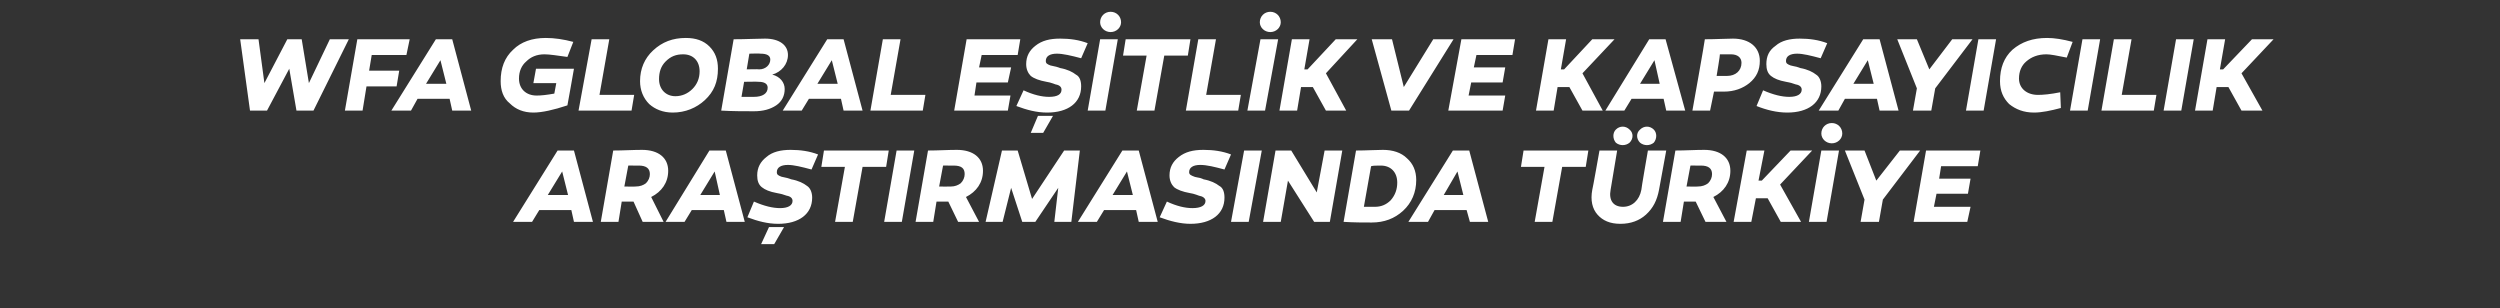 <?xml version="1.0" standalone="no"?><!DOCTYPE svg PUBLIC "-//W3C//DTD SVG 1.1//EN" "http://www.w3.org/Graphics/SVG/1.1/DTD/svg11.dtd"><svg xmlns="http://www.w3.org/2000/svg" version="1.1" width="382px" height="47.1px" viewBox="0 -5 382 47.1" style="top:-5px"><rect x="0" y="-5" width="382" height="47.1" fill="#333333" stroke="none"/>  <desc>WFA GLOBAL E TL K VE KAPSAYICILIK ARA TIRMASINDA T RK YE</desc>  <defs/>  <g id="Polygon61859">    <path d="M 81.3 28.9 L 78.4 28.9 L 85.2 18 L 87.7 18 L 90.6 28.9 L 87.7 28.9 L 87.3 27.1 L 82.4 27.1 L 81.3 28.9 Z M 83.7 24.8 L 86.8 24.8 L 85.9 21.2 L 83.7 24.8 Z M 96.2 25.8 L 95 25.8 L 94.5 28.9 L 91.8 28.9 C 91.8 28.9 93.69 18.04 93.7 18 C 95.2 18 96.7 17.9 98.1 17.9 C 100.6 17.9 102.1 19.1 102.1 21.1 C 102.1 22.9 101.1 24.3 99.5 25.1 C 99.51 25.11 101.4 28.9 101.4 28.9 L 98.2 28.9 L 96.8 25.8 L 96.2 25.8 Z M 97.1 23.5 C 97.8 23.5 98.3 23.3 98.7 23 C 99.1 22.6 99.3 22.1 99.3 21.6 C 99.3 20.7 98.7 20.3 97.6 20.3 C 97.4 20.3 97.2 20.3 96.8 20.3 C 96.81 20.28 96 20.3 96 20.3 L 95.4 23.5 C 95.4 23.5 97.14 23.53 97.1 23.5 Z M 104.6 28.9 L 101.7 28.9 L 108.4 18 L 110.9 18 L 113.8 28.9 L 111 28.9 L 110.6 27.1 L 105.7 27.1 L 104.6 28.9 Z M 107 24.8 L 110 24.8 L 109.2 21.2 L 107 24.8 Z M 124 20.9 C 122.5 20.5 121.3 20.2 120.4 20.2 C 119.3 20.2 118.7 20.6 118.7 21.3 C 118.7 21.7 118.9 21.8 119.4 22 C 119.42 22.02 120.3 22.2 120.3 22.2 C 120.3 22.2 120.89 22.38 120.9 22.4 C 122 22.6 122.8 23 123.3 23.4 C 123.8 23.7 124.1 24.4 124.1 25.2 C 124.1 27.7 122.1 29.2 118.9 29.2 C 117.3 29.2 115.8 28.8 114.2 28.2 C 114.2 28.2 115.2 25.8 115.2 25.8 C 116.8 26.5 118.1 26.8 119.2 26.8 C 120.4 26.8 121.1 26.4 121.1 25.7 C 121.1 25.3 120.8 25 120.2 24.9 C 119.8 24.8 119.7 24.7 119.2 24.6 C 119.2 24.6 118.7 24.5 118.7 24.5 C 117.6 24.3 116.9 24 116.4 23.6 C 115.9 23.2 115.7 22.6 115.7 21.8 C 115.7 20.6 116.2 19.7 117.1 19 C 118 18.2 119.3 17.9 120.8 17.9 C 122.3 17.9 123.7 18.1 125 18.6 C 125 18.6 124 20.9 124 20.9 Z M 116.3 32.3 L 117.5 29.7 L 119.8 29.7 L 118.3 32.3 L 116.3 32.3 Z M 130.3 28.9 L 127.6 28.9 L 129.1 20.5 L 125.5 20.5 L 125.9 18 L 135.8 18 L 135.4 20.5 L 131.8 20.5 L 130.3 28.9 Z M 137.8 28.9 L 135.1 28.9 L 137 18 L 139.7 18 L 137.8 28.9 Z M 144.3 25.8 L 143.1 25.8 L 142.6 28.9 L 139.9 28.9 C 139.9 28.9 141.8 18.04 141.8 18 C 143.3 18 144.8 17.9 146.2 17.9 C 148.7 17.9 150.2 19.1 150.2 21.1 C 150.2 22.9 149.2 24.3 147.6 25.1 C 147.62 25.11 149.6 28.9 149.6 28.9 L 146.4 28.9 L 144.9 25.8 L 144.3 25.8 Z M 145.3 23.5 C 145.9 23.5 146.4 23.3 146.8 23 C 147.2 22.6 147.4 22.1 147.4 21.6 C 147.4 20.7 146.9 20.3 145.7 20.3 C 145.6 20.3 145.3 20.3 144.9 20.3 C 144.92 20.28 144.1 20.3 144.1 20.3 L 143.5 23.5 C 143.5 23.5 145.26 23.53 145.3 23.5 Z M 158.2 28.9 L 156.2 28.9 L 154.5 23.7 L 153.2 28.9 L 150.6 28.9 L 153.1 18 L 155.5 18 L 157.7 25.4 L 162.6 18 L 165 18 L 163.7 28.9 L 161.1 28.9 L 161.7 23.7 L 158.2 28.9 Z M 167.6 28.9 L 164.7 28.9 L 171.5 18 L 174 18 L 176.9 28.9 L 174 28.9 L 173.6 27.1 L 168.7 27.1 L 167.6 28.9 Z M 170 24.8 L 173.1 24.8 L 172.2 21.2 L 170 24.8 Z M 187.1 20.9 C 185.6 20.5 184.4 20.2 183.4 20.2 C 182.3 20.2 181.7 20.6 181.7 21.3 C 181.7 21.7 182 21.8 182.5 22 C 182.46 22.02 183.4 22.2 183.4 22.2 C 183.4 22.2 183.93 22.38 183.9 22.4 C 185 22.6 185.8 23 186.3 23.4 C 186.9 23.7 187.1 24.4 187.1 25.2 C 187.1 27.7 185.1 29.2 181.9 29.2 C 180.4 29.2 178.8 28.8 177.2 28.2 C 177.2 28.2 178.3 25.8 178.3 25.8 C 179.8 26.5 181.1 26.8 182.2 26.8 C 183.5 26.8 184.2 26.4 184.2 25.7 C 184.2 25.3 183.8 25 183.2 24.9 C 182.9 24.8 182.7 24.7 182.3 24.6 C 182.3 24.6 181.8 24.5 181.8 24.5 C 180.7 24.3 179.9 24 179.4 23.6 C 179 23.2 178.7 22.6 178.7 21.8 C 178.7 20.6 179.2 19.7 180.1 19 C 181.1 18.2 182.3 17.9 183.9 17.9 C 185.4 17.9 186.8 18.1 188.1 18.6 C 188.1 18.6 187.1 20.9 187.1 20.9 Z M 190.8 28.9 L 188.1 28.9 L 190.1 18 L 192.8 18 L 190.8 28.9 Z M 203.2 28.9 L 200.8 28.9 L 196.8 22.6 L 195.7 28.9 L 193 28.9 L 194.9 18 L 197.3 18 L 201.2 24.4 L 202.4 18 L 205.1 18 L 203.2 28.9 Z M 215 19.2 C 215.9 20 216.4 21.1 216.4 22.5 C 216.4 24.4 215.7 26 214.4 27.2 C 213.1 28.4 211.5 29 209.6 29 C 208.3 29 206.9 29 205.3 28.9 C 205.3 28.9 207.2 18 207.2 18 C 208.8 18 210.2 17.9 211.3 17.9 C 212.8 17.9 214.1 18.3 215 19.2 Z M 212.5 25.6 C 213.2 24.8 213.5 23.9 213.5 22.9 C 213.5 21.3 212.5 20.3 211 20.3 C 210.3 20.3 209.8 20.3 209.5 20.4 C 209.5 20.4 208.4 26.6 208.4 26.6 C 208.8 26.6 209.3 26.6 210.1 26.6 C 211 26.6 211.8 26.3 212.5 25.6 Z M 218.2 28.9 L 215.2 28.9 L 222 18 L 224.5 18 L 227.4 28.9 L 224.6 28.9 L 224.1 27.1 L 219.2 27.1 L 218.2 28.9 Z M 220.6 24.8 L 223.6 24.8 L 222.7 21.2 L 220.6 24.8 Z M 237.2 28.9 L 234.5 28.9 L 236 20.5 L 232.4 20.5 L 232.8 18 L 242.7 18 L 242.3 20.5 L 238.7 20.5 L 237.2 28.9 Z M 246.9 16.8 C 246.4 16.2 246.4 15.3 246.9 14.8 C 247.5 14.2 248.4 14.2 249 14.8 C 249.6 15.3 249.6 16.2 249 16.8 C 248.4 17.3 247.5 17.3 246.9 16.8 Z M 250.6 16.8 C 250 16.2 250 15.3 250.6 14.8 C 251.2 14.2 252.1 14.2 252.7 14.8 C 253.2 15.3 253.2 16.2 252.7 16.8 C 252.1 17.3 251.2 17.3 250.6 16.8 Z M 253.5 24 C 253.2 25.6 252.6 26.8 251.5 27.8 C 250.5 28.7 249.2 29.2 247.6 29.2 C 246 29.2 244.9 28.7 244.1 27.8 C 243.3 26.9 243 25.6 243.3 24 C 243.34 23.99 244.4 18 244.4 18 L 247.1 18 C 247.1 18 246.09 23.99 246.1 24 C 245.8 25.6 246.5 26.6 248 26.6 C 249.4 26.6 250.5 25.6 250.8 24 C 250.76 23.99 251.8 18 251.8 18 L 254.6 18 C 254.6 18 253.51 23.99 253.5 24 Z M 258.5 25.8 L 257.3 25.8 L 256.8 28.9 L 254.1 28.9 C 254.1 28.9 255.99 18.04 256 18 C 257.5 18 259 17.9 260.4 17.9 C 262.9 17.9 264.4 19.1 264.4 21.1 C 264.4 22.9 263.4 24.3 261.8 25.1 C 261.82 25.11 263.8 28.9 263.8 28.9 L 260.6 28.9 L 259.1 25.8 L 258.5 25.8 Z M 259.4 23.5 C 260.1 23.5 260.6 23.3 261 23 C 261.4 22.6 261.6 22.1 261.6 21.6 C 261.6 20.7 261 20.3 259.9 20.3 C 259.8 20.3 259.5 20.3 259.1 20.3 C 259.11 20.28 258.3 20.3 258.3 20.3 L 257.7 23.5 C 257.7 23.5 259.45 23.53 259.4 23.5 Z M 267.6 28.9 L 264.9 28.9 L 266.9 18 L 269.6 18 L 268.7 22.6 L 269.2 22.6 L 273.6 18 L 276.9 18 L 272 23.2 L 275.2 28.9 L 272.1 28.9 L 270.1 25.3 L 268.3 25.3 L 267.6 28.9 Z M 279.9 13.8 C 280.8 13.8 281.5 14.5 281.5 15.4 C 281.5 16.2 280.8 16.9 279.9 16.9 C 279 16.9 278.3 16.2 278.3 15.4 C 278.3 14.5 279 13.8 279.9 13.8 Z M 279.1 28.9 L 276.4 28.9 L 278.3 18 L 281 18 L 279.1 28.9 Z M 281.9 18 L 284.9 18 L 286.7 22.6 L 290.3 18 L 293.4 18 L 287.7 25.5 L 287.1 28.9 L 284.3 28.9 L 284.9 25.5 L 281.9 18 Z M 301.1 22.3 L 300.7 24.6 L 295.9 24.6 L 295.5 26.6 L 301.1 26.6 L 300.6 28.9 L 292.4 28.9 L 294.3 18 L 302.6 18 L 302.2 20.4 L 296.6 20.4 L 296.3 22.3 L 301.1 22.3 Z " stroke="none" fill="#fff"/>  </g>  <g id="Polygon61858">    <path d="M 45.3 11.9 L 44.2 5.5 L 40.8 11.9 L 38.2 11.9 L 36.7 1 L 39.5 1 L 40.4 7.7 L 43.9 1 L 46.1 1 L 47.2 7.7 L 50.4 1 L 53.3 1 L 47.9 11.9 L 45.3 11.9 Z M 61 5.8 L 60.6 8.2 L 56 8.2 L 55.4 11.9 L 52.7 11.9 L 54.6 1 L 62.6 1 L 62.1 3.4 L 56.8 3.4 L 56.4 5.8 L 61 5.8 Z M 62.8 11.9 L 59.8 11.9 L 66.6 1 L 69.1 1 L 72 11.9 L 69.1 11.9 L 68.7 10.1 L 63.8 10.1 L 62.8 11.9 Z M 65.1 7.8 L 68.2 7.8 L 67.3 4.2 L 65.1 7.8 Z M 86.7 11.1 C 84.6 11.8 82.8 12.2 81.5 12.2 C 80 12.2 78.8 11.7 77.9 10.8 C 76.9 10 76.5 8.8 76.5 7.4 C 76.5 5.4 77.1 3.8 78.4 2.6 C 79.6 1.4 81.3 0.8 83.4 0.8 C 84.7 0.8 86.1 1 87.6 1.4 C 87.6 1.4 86.7 3.7 86.7 3.7 C 85.2 3.5 84 3.3 83.2 3.3 C 82 3.3 81.1 3.7 80.4 4.4 C 79.7 5 79.3 5.9 79.3 7 C 79.3 8.6 80.4 9.6 82 9.6 C 82.7 9.6 83.6 9.5 84.7 9.3 C 84.72 9.26 85 7.7 85 7.7 L 81.5 7.7 L 81.9 5.5 L 87.7 5.5 C 87.7 5.5 86.72 11.1 86.7 11.1 Z M 88.4 11.9 L 90.4 1 L 93.1 1 L 91.6 9.5 L 96.9 9.5 L 96.5 11.9 L 88.4 11.9 Z M 108.4 2.1 C 109.3 3 109.7 4.1 109.7 5.5 C 109.7 7.5 109.1 9 107.7 10.3 C 106.4 11.5 104.7 12.2 102.8 12.2 C 101.3 12.2 100.1 11.7 99.2 10.9 C 98.3 10 97.8 8.8 97.8 7.4 C 97.8 5.5 98.5 3.9 99.8 2.7 C 101.2 1.4 102.8 0.8 104.8 0.8 C 106.3 0.8 107.5 1.2 108.4 2.1 Z M 105.8 8.6 C 106.5 7.9 106.9 7 106.9 5.9 C 106.9 4.3 105.9 3.3 104.4 3.3 C 103.3 3.3 102.5 3.6 101.7 4.4 C 101 5.1 100.7 6 100.7 7.1 C 100.7 8.6 101.7 9.7 103.2 9.7 C 104.2 9.7 105.1 9.3 105.8 8.6 Z M 119.9 8.6 C 119.9 9.6 119.5 10.5 118.6 11.1 C 117.7 11.7 116.6 12 115.2 12 C 113.7 12 112 12 110.2 11.9 C 110.2 11.9 112.1 1 112.1 1 C 114 1 115.6 0.9 116.9 0.9 C 119.1 0.9 120.4 1.9 120.4 3.4 C 120.4 4.8 119.4 6 118 6.4 C 119.2 6.7 119.9 7.6 119.9 8.6 Z M 114.5 3.2 L 114.1 5.6 C 114.1 5.6 115.97 5.55 116 5.6 C 117 5.6 117.7 4.9 117.7 4.1 C 117.7 3.5 117.2 3.2 116.2 3.2 C 116.19 3.15 114.5 3.2 114.5 3.2 Z M 117.3 8.4 C 117.3 7.8 116.8 7.5 115.9 7.5 C 115.9 7.46 113.7 7.5 113.7 7.5 C 113.7 7.5 113.31 9.79 113.3 9.8 C 113.5 9.8 113.8 9.8 114.2 9.8 C 114.7 9.8 115 9.8 115.2 9.8 C 116.5 9.8 117.3 9.3 117.3 8.4 Z M 122.5 11.9 L 119.6 11.9 L 126.4 1 L 128.9 1 L 131.8 11.9 L 128.9 11.9 L 128.5 10.1 L 123.6 10.1 L 122.5 11.9 Z M 124.9 7.8 L 128 7.8 L 127.1 4.2 L 124.9 7.8 Z M 133 11.9 L 134.9 1 L 137.6 1 L 136.1 9.5 L 141.4 9.5 L 141 11.9 L 133 11.9 Z M 154.5 5.3 L 154 7.6 L 149.2 7.6 L 148.9 9.6 L 154.4 9.6 L 154 11.9 L 145.8 11.9 L 147.7 1 L 155.9 1 L 155.5 3.4 L 150 3.4 L 149.6 5.3 L 154.5 5.3 Z M 165.2 3.9 C 163.7 3.5 162.4 3.2 161.5 3.2 C 160.4 3.2 159.8 3.6 159.8 4.3 C 159.8 4.7 160 4.8 160.5 5 C 160.54 5.02 161.4 5.2 161.4 5.2 C 161.4 5.2 162.01 5.38 162 5.4 C 163.1 5.6 163.9 6 164.4 6.4 C 165 6.7 165.2 7.4 165.2 8.2 C 165.2 10.7 163.2 12.2 160 12.2 C 158.4 12.2 156.9 11.8 155.3 11.2 C 155.3 11.2 156.4 8.8 156.4 8.8 C 157.9 9.5 159.2 9.8 160.3 9.8 C 161.6 9.8 162.2 9.4 162.2 8.7 C 162.2 8.3 161.9 8 161.3 7.9 C 161 7.8 160.8 7.7 160.4 7.6 C 160.4 7.6 159.9 7.5 159.9 7.5 C 158.8 7.3 158 7 157.5 6.6 C 157.1 6.2 156.8 5.6 156.8 4.8 C 156.8 3.6 157.3 2.7 158.2 2 C 159.2 1.2 160.4 0.9 162 0.9 C 163.5 0.9 164.9 1.1 166.2 1.6 C 166.2 1.6 165.2 3.9 165.2 3.9 Z M 157.5 15.3 L 158.6 12.7 L 160.9 12.7 L 159.4 15.3 L 157.5 15.3 Z M 169.7 -3.2 C 170.6 -3.2 171.3 -2.5 171.3 -1.6 C 171.3 -0.8 170.6 -0.1 169.7 -0.1 C 168.8 -0.1 168.1 -0.8 168.1 -1.6 C 168.1 -2.5 168.8 -3.2 169.7 -3.2 Z M 168.9 11.9 L 166.2 11.9 L 168.1 1 L 170.8 1 L 168.9 11.9 Z M 176.4 11.9 L 173.7 11.9 L 175.2 3.5 L 171.6 3.5 L 172 1 L 181.9 1 L 181.5 3.5 L 177.9 3.5 L 176.4 11.9 Z M 181.2 11.9 L 183.1 1 L 185.8 1 L 184.3 9.5 L 189.6 9.5 L 189.2 11.9 L 181.2 11.9 Z M 194.1 -3.2 C 195 -3.2 195.7 -2.5 195.7 -1.6 C 195.7 -0.8 195 -0.1 194.1 -0.1 C 193.2 -0.1 192.5 -0.8 192.5 -1.6 C 192.5 -2.5 193.2 -3.2 194.1 -3.2 Z M 193.3 11.9 L 190.6 11.9 L 192.6 1 L 195.3 1 L 193.3 11.9 Z M 198.2 11.9 L 195.5 11.9 L 197.4 1 L 200.1 1 L 199.3 5.6 L 199.8 5.6 L 204.1 1 L 207.4 1 L 202.6 6.2 L 205.7 11.9 L 202.6 11.9 L 200.6 8.3 L 198.8 8.3 L 198.2 11.9 Z M 212.6 11.9 L 209.6 1 L 212.7 1 L 214.5 8.3 L 219 1 L 222.1 1 L 215.3 11.9 L 212.6 11.9 Z M 230 5.3 L 229.6 7.6 L 224.8 7.6 L 224.4 9.6 L 230 9.6 L 229.6 11.9 L 221.3 11.9 L 223.3 1 L 231.5 1 L 231.1 3.4 L 225.6 3.4 L 225.2 5.3 L 230 5.3 Z M 237.4 11.9 L 234.7 11.9 L 236.6 1 L 239.3 1 L 238.5 5.6 L 239 5.6 L 243.3 1 L 246.7 1 L 241.8 6.2 L 244.9 11.9 L 241.8 11.9 L 239.8 8.3 L 238 8.3 L 237.4 11.9 Z M 248.2 11.9 L 245.3 11.9 L 252 1 L 254.5 1 L 257.5 11.9 L 254.6 11.9 L 254.2 10.1 L 249.3 10.1 L 248.2 11.9 Z M 250.6 7.8 L 253.6 7.8 L 252.8 4.2 L 250.6 7.8 Z M 268.9 4.3 C 268.9 5.7 268.4 6.8 267.3 7.7 C 266.3 8.5 265 9 263.4 9 C 263.36 8.98 261.9 9 261.9 9 L 261.3 11.9 L 258.6 11.9 C 258.6 11.9 260.54 1.04 260.5 1 C 262.3 1 263.7 0.9 264.8 0.9 C 267.3 0.9 268.9 2.2 268.9 4.3 Z M 263.9 6.6 C 265.2 6.6 266.1 5.8 266.1 4.6 C 266.1 3.8 265.5 3.3 264.5 3.3 C 264.1 3.3 263.6 3.3 262.8 3.3 C 262.85 3.3 262.3 6.6 262.3 6.6 C 262.3 6.6 263.92 6.62 263.9 6.6 Z M 278.2 3.9 C 276.7 3.5 275.5 3.2 274.6 3.2 C 273.5 3.2 272.9 3.6 272.9 4.3 C 272.9 4.7 273.1 4.8 273.6 5 C 273.61 5.02 274.5 5.2 274.5 5.2 C 274.5 5.2 275.09 5.38 275.1 5.4 C 276.2 5.6 277 6 277.5 6.4 C 278 6.7 278.3 7.4 278.3 8.2 C 278.3 10.7 276.3 12.2 273.1 12.2 C 271.5 12.2 269.9 11.8 268.4 11.2 C 268.4 11.2 269.4 8.8 269.4 8.8 C 271 9.5 272.3 9.8 273.4 9.8 C 274.6 9.8 275.3 9.4 275.3 8.7 C 275.3 8.3 275 8 274.4 7.9 C 274 7.8 273.9 7.7 273.4 7.6 C 273.4 7.6 272.9 7.5 272.9 7.5 C 271.8 7.3 271.1 7 270.6 6.6 C 270.1 6.2 269.9 5.6 269.9 4.8 C 269.9 3.6 270.3 2.7 271.3 2 C 272.2 1.2 273.5 0.9 275 0.9 C 276.5 0.9 277.9 1.1 279.2 1.6 C 279.2 1.6 278.2 3.9 278.2 3.9 Z M 280.9 11.9 L 277.9 11.9 L 284.7 1 L 287.2 1 L 290.1 11.9 L 287.2 11.9 L 286.8 10.1 L 281.9 10.1 L 280.9 11.9 Z M 283.2 7.8 L 286.3 7.8 L 285.4 4.2 L 283.2 7.8 Z M 289.9 1 L 292.9 1 L 294.8 5.6 L 298.3 1 L 301.4 1 L 295.7 8.5 L 295.1 11.9 L 292.3 11.9 L 292.9 8.5 L 289.9 1 Z M 303.1 11.9 L 300.4 11.9 L 302.3 1 L 305 1 L 303.1 11.9 Z M 315.8 3.8 C 314.3 3.5 313.3 3.3 312.7 3.3 C 311.4 3.3 310.4 3.7 309.6 4.4 C 308.9 5 308.5 5.9 308.5 7 C 308.5 8.5 309.7 9.5 311.4 9.5 C 312.2 9.5 313.3 9.4 314.8 9.1 C 314.8 9.1 314.9 11.5 314.9 11.5 C 313.4 11.9 312 12.2 310.8 12.2 C 309.2 12.2 308 11.7 307 10.9 C 306.1 10 305.6 8.9 305.6 7.4 C 305.6 5.4 306.2 3.8 307.5 2.6 C 308.9 1.4 310.6 0.8 312.8 0.8 C 313.9 0.8 315.2 1 316.7 1.4 C 316.7 1.4 315.8 3.8 315.8 3.8 Z M 319 11.9 L 316.3 11.9 L 318.2 1 L 320.9 1 L 319 11.9 Z M 321.1 11.9 L 323 1 L 325.7 1 L 324.2 9.5 L 329.5 9.5 L 329.1 11.9 L 321.1 11.9 Z M 333.3 11.9 L 330.6 11.9 L 332.5 1 L 335.2 1 L 333.3 11.9 Z M 338.1 11.9 L 335.4 11.9 L 337.3 1 L 340 1 L 339.2 5.6 L 339.7 5.6 L 344.1 1 L 347.4 1 L 342.5 6.2 L 345.7 11.9 L 342.5 11.9 L 340.5 8.3 L 338.7 8.3 L 338.1 11.9 Z " stroke="none" fill="#fff"/>  </g></svg>
